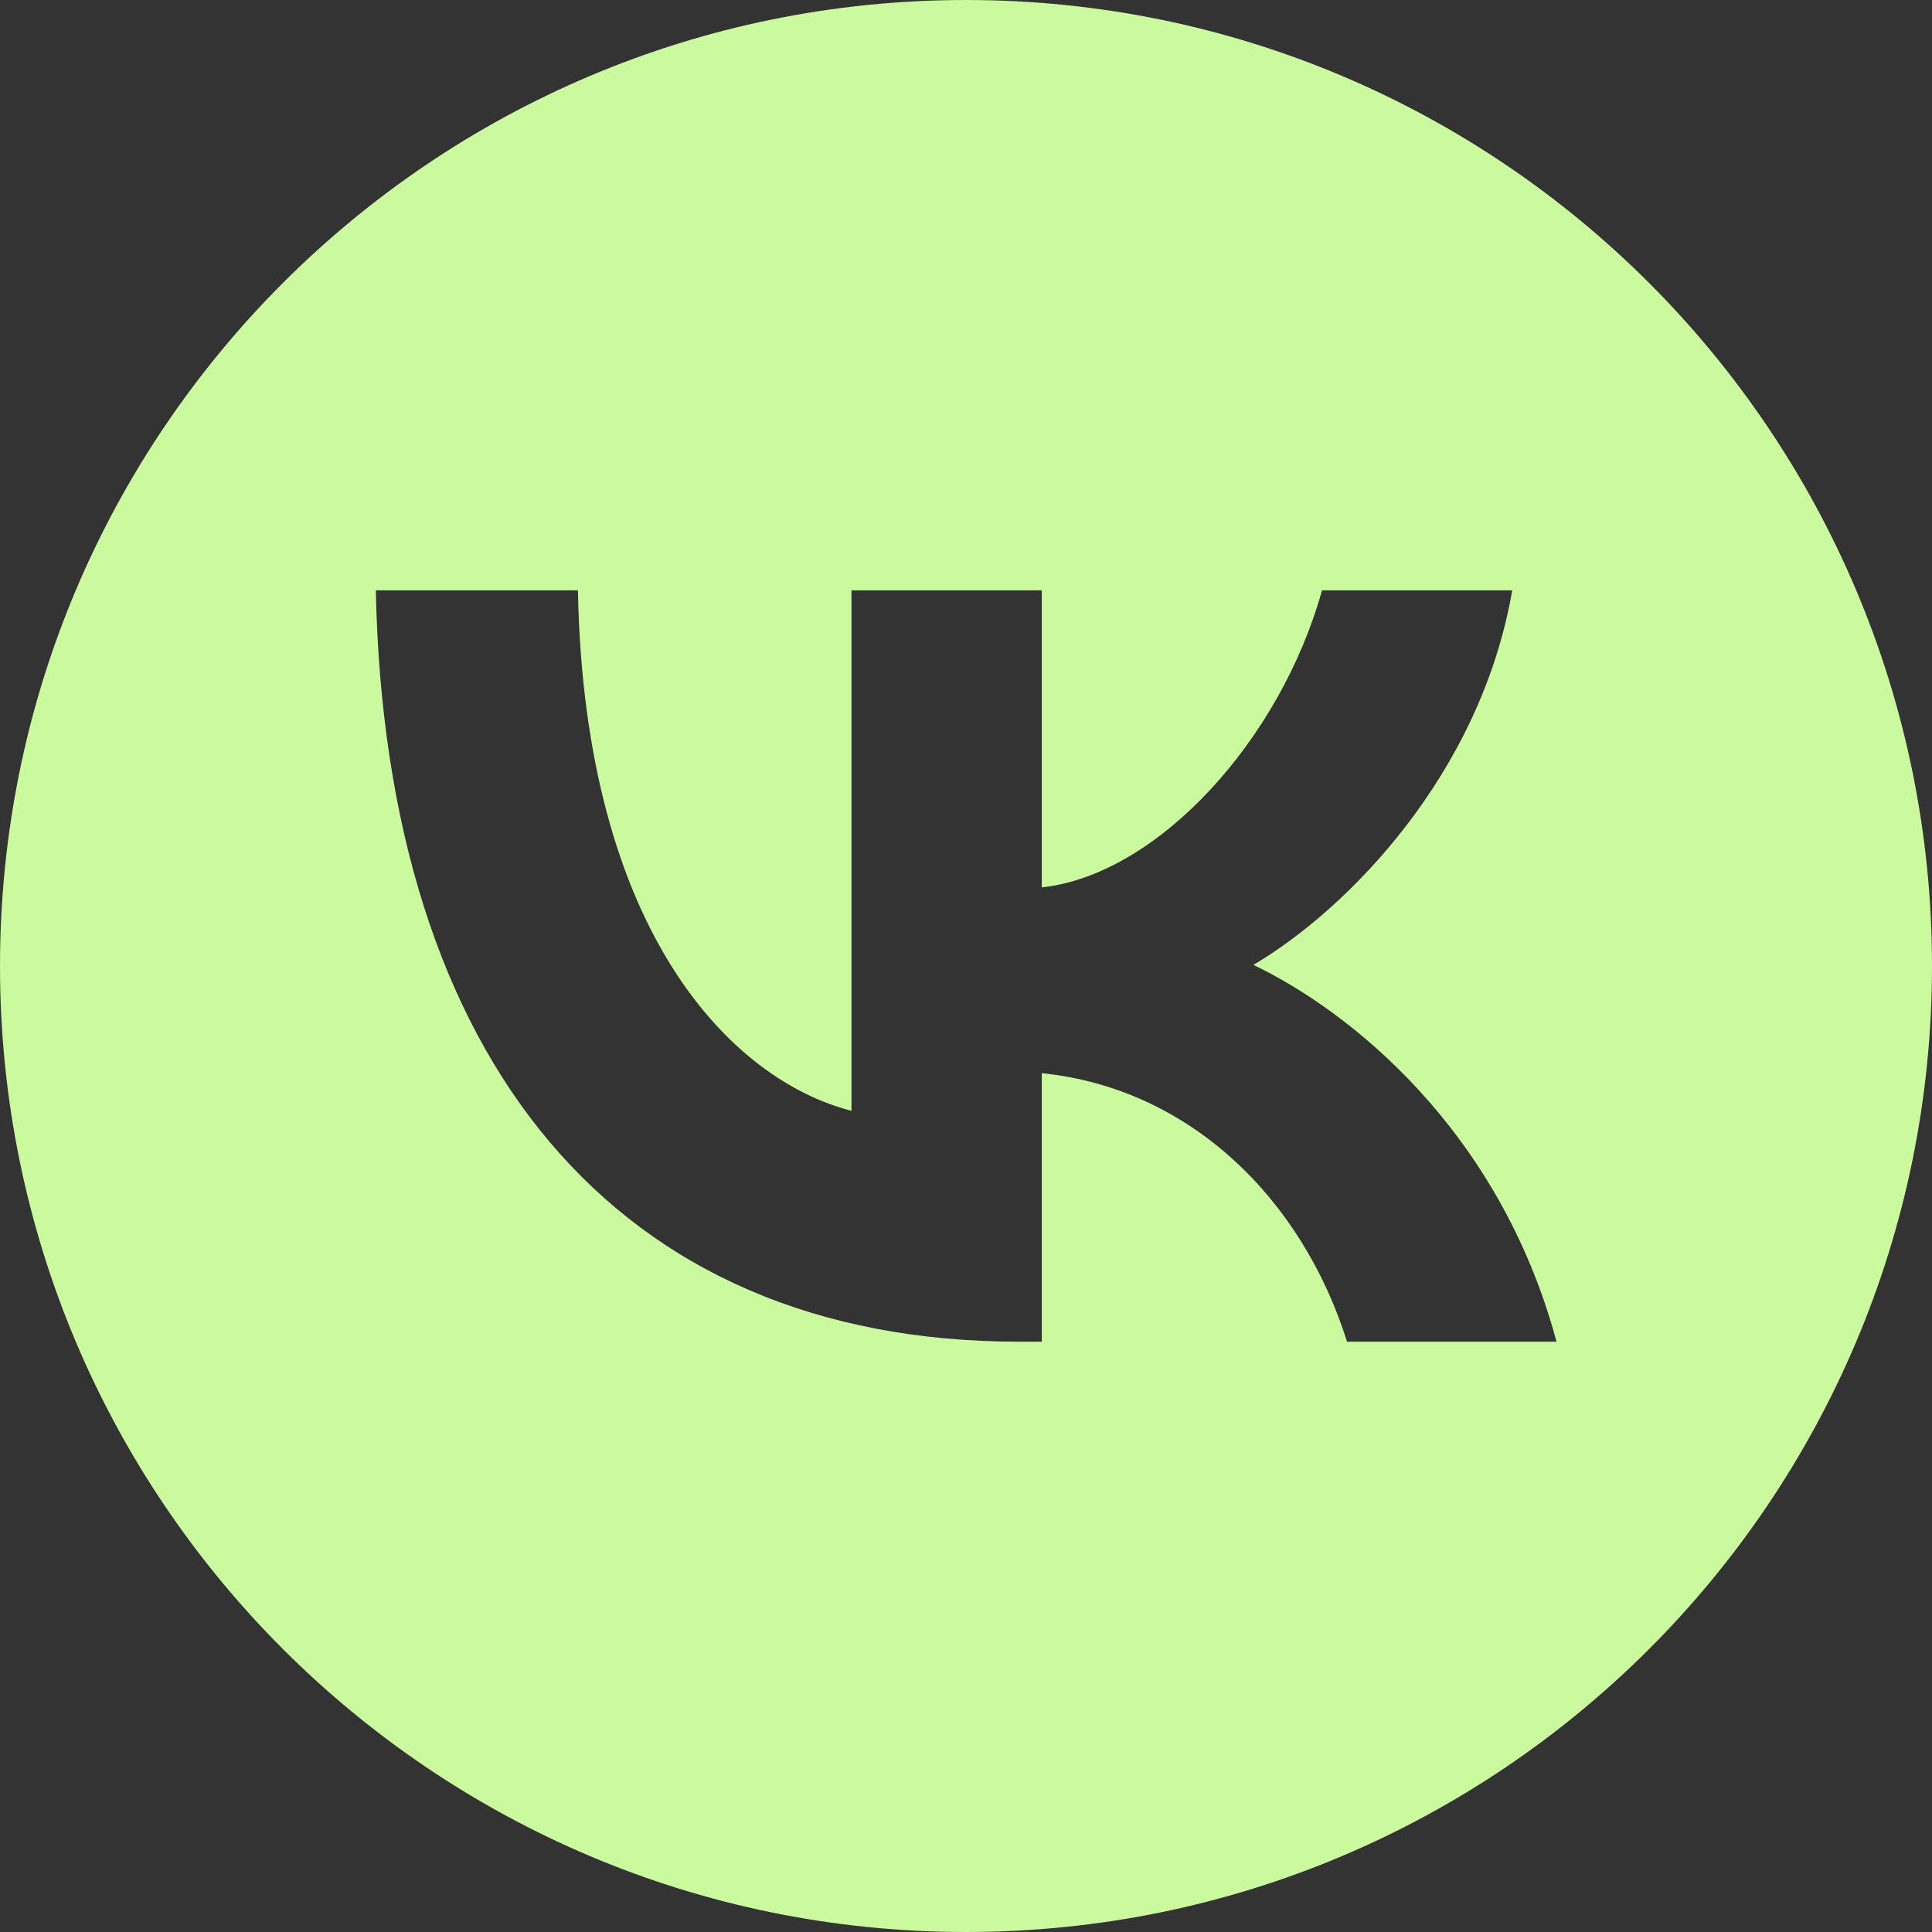<?xml version="1.0" encoding="UTF-8"?> <svg xmlns="http://www.w3.org/2000/svg" width="40" height="40" viewBox="0 0 40 40" fill="none"><rect x="0" y="0" width="40" height="40" fill="#333333" stroke="none"/> <path fill-rule="evenodd" clip-rule="evenodd" d="M20 40C31.046 40 40 31.046 40 20C40 8.954 31.046 0 20 0C8.954 0 0 8.954 0 20C0 31.046 8.954 40 20 40ZM7.781 12.223C7.98 21.939 12.743 27.778 21.095 27.778H21.569V22.219C24.637 22.531 26.958 24.82 27.889 27.778H32.226C31.035 23.356 27.905 20.911 25.95 19.977C27.905 18.825 30.653 16.022 31.309 12.223H27.37C26.515 15.306 23.981 18.108 21.569 18.373V12.223H17.629V22.998C15.186 22.375 12.102 19.354 11.965 12.223H7.781Z" fill="#CBF99E"></path> </svg> 